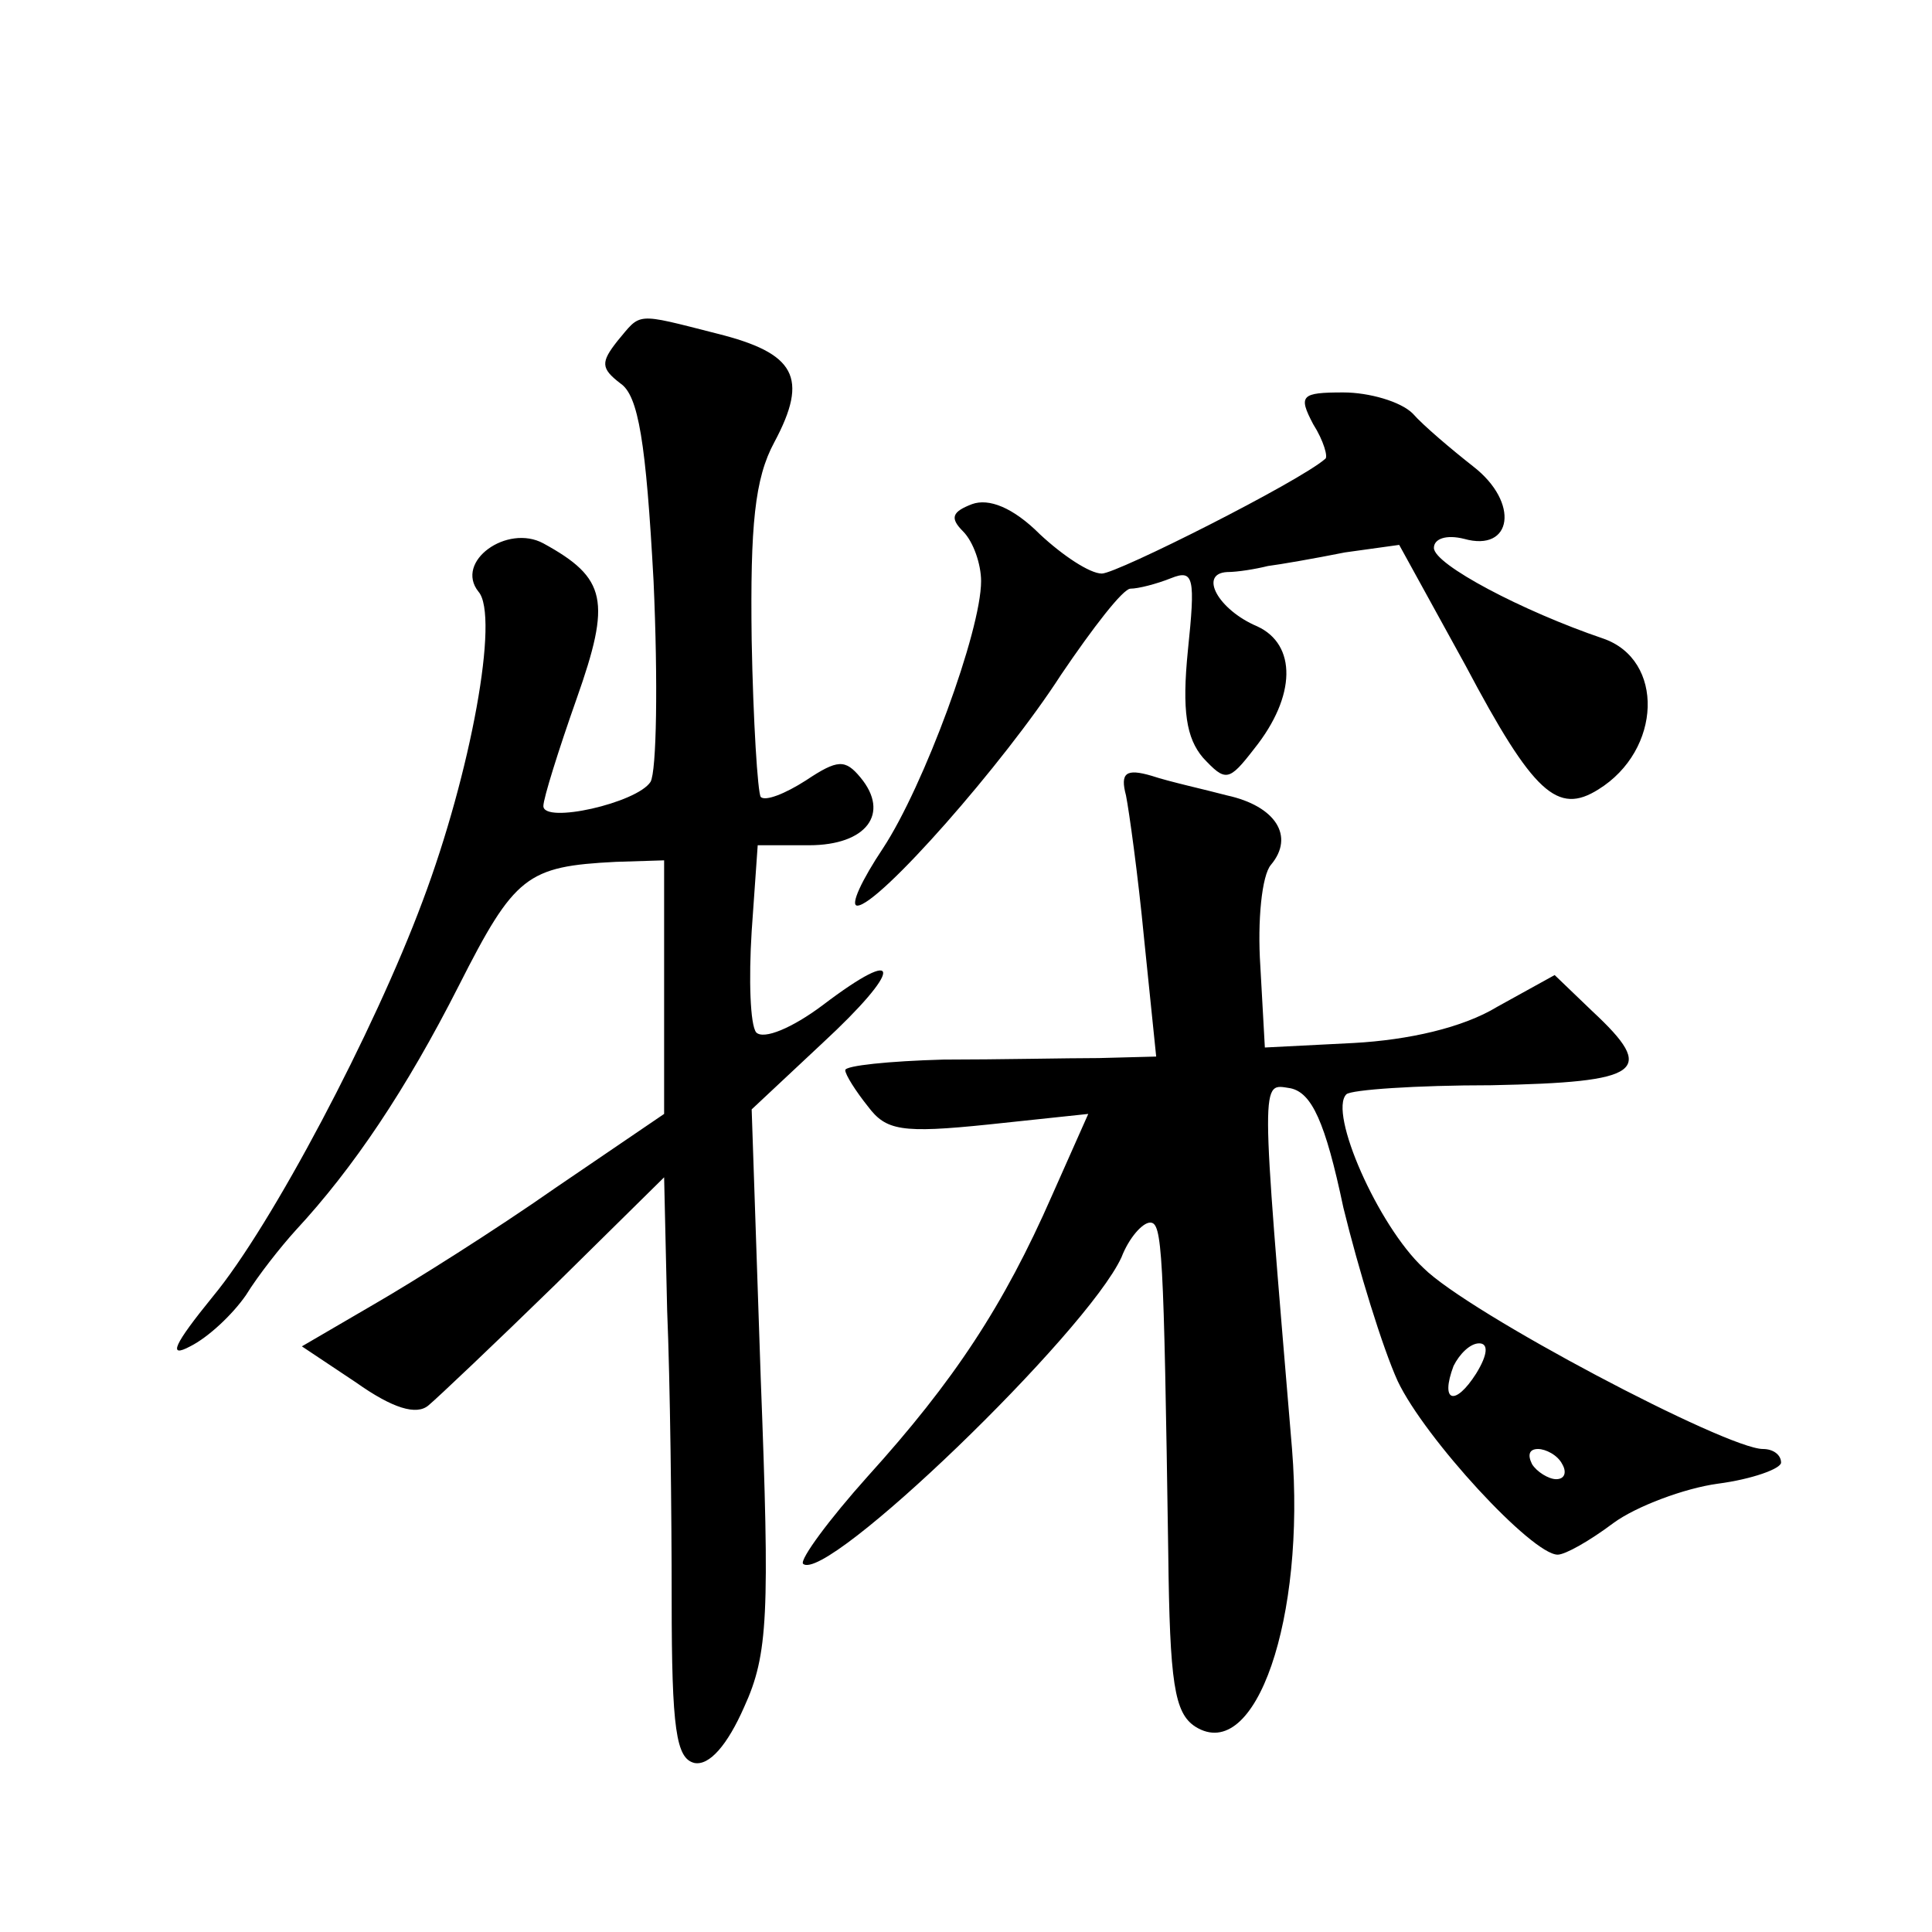 <?xml version="1.0" standalone="no"?>
<!DOCTYPE svg PUBLIC "-//W3C//DTD SVG 20010904//EN"
 "http://www.w3.org/TR/2001/REC-SVG-20010904/DTD/svg10.dtd">
<svg version="1.0" xmlns="http://www.w3.org/2000/svg"
 width="128pt" height="128pt" viewBox="0 0 128 128"
 preserveAspectRatio="xMidYMid meet">
<g transform="translate(0,128) scale(0.1,-0.1)"
fill="#0" stroke="none">
<path d="M409 1054 c-11 -14 -11 -18 2 -28 12 -8 17 -39 22 -131 3 -67 2 -126 -2
-133 -9 -14 -71 -28 -71 -16 0 5 10 37 22 71 23 65 20 80 -22 103 -24 13 -59 -12
-43 -32 14 -16 -5 -120 -37 -205 -32 -86 -100 -215 -139 -262 -26 -32 -30 -41 -15
-33 12 6 28 21 37 34 8 13 23 32 33 43 38 41 73 93 108 162 37 73 45 79 104 82
l32 1 0 -84 0 -84 -72 -49 c-40 -28 -94 -62 -120 -77 l-48 -28 36 -24 c24 -17 40
-22 48 -15 6 5 44 41 84 80 l72 71 2 -88 c2 -48 3 -134 3 -192 0 -86 3 -105 15
-108 10 -2 22 12 33 37 16 35 17 61 11 218 l-6 178 47 44 c53 49 54 66 0 25 -20
-15 -39 -23 -44 -18 -4 5 -5 35 -3 67 l4 57 34 0 c38 0 54 21 34 45 -10 12 -15
12 -36 -2 -14 -9 -27 -14 -30 -11 -2 3 -5 50 -6 104 -1 76 2 107 15 131 23 43 14
59 -38 72 -55 14 -50 14 -66 -5z M870 999 c7 -11 10 -22 8 -23 -17 -15 -138 -76
-148 -76 -8 0 -26 12 -41 26 -18 18 -34 24 -45 20 -13 -5 -15 -9 -6 -18 7 -7 12
-22 12 -33 0 -33 -38 -136 -65 -177 -14 -21 -22 -38 -17 -38 14 0 97 94 135 153
21 31 41 57 46 57 5 0 17 3 27 7 15 6 16 0 11 -48 -4 -40 -1 -58 10 -71 15 -16
17 -16 34 6 28 35 28 69 2 81 -26 11 -39 35 -20 36 7 0 19 2 27 4 8 1 31 5 51 9
l36 5 44 -80 c45 -85 61 -99 88 -82 42 26 44 86 3 100 -53 18 -112 49 -112 60 0
6 8 9 20 6 32 -9 37 24 6 48 -14 11 -33 27 -40 35 -8 8 -29 14 -46 14 -28 0 -30
-2 -20 -21z M746 753 c2 -10 8 -53 12 -95 l8 -78 -38 -1 c-21 0 -67 -1 -103 -1
-36 -1 -65 -4 -65 -7 0 -3 7 -14 15 -24 12 -16 22 -18 80 -12 l66 7 -24 -54 c-32
-73 -65 -123 -122 -186 -26 -29 -45 -55 -43 -58 15 -14 188 153 211 203 5 13 14
23 19 23 8 0 9 -17 12 -219 1 -86 4 -106 18 -115 40 -25 73 72 64 184 -21 251 -21
242 -1 239 14 -3 23 -22 35 -79 10 -41 26 -93 36 -115 18 -38 89 -115 106 -115
5 0 21 9 37 21 15 11 47 23 69 26 23 3 42 10 42 14 0 5 -5 9 -12 9 -24 0 -195 90
-225 120 -30 28 -63 103 -51 115 3 3 46 6 96 6 100 2 110 9 67 49 l-25 24 -38 -21
c-23 -14 -59 -22 -95 -24 l-59 -3 -3 54 c-2 30 1 60 7 67 16 19 3 39 -29 46 -15
4 -38 9 -50 13 -17 5 -21 2 -17 -13z m232 -383 c-14 -22 -24 -19 -15 5 4 8 11 15
17 15 6 0 6 -7 -2 -20z m57 -60 c3 -5 2 -10 -4 -10 -5 0 -13 5 -16 10 -3 6 -2 10
4 10 5 0 13 -4 16 -10z"/>
</g>
</svg>
